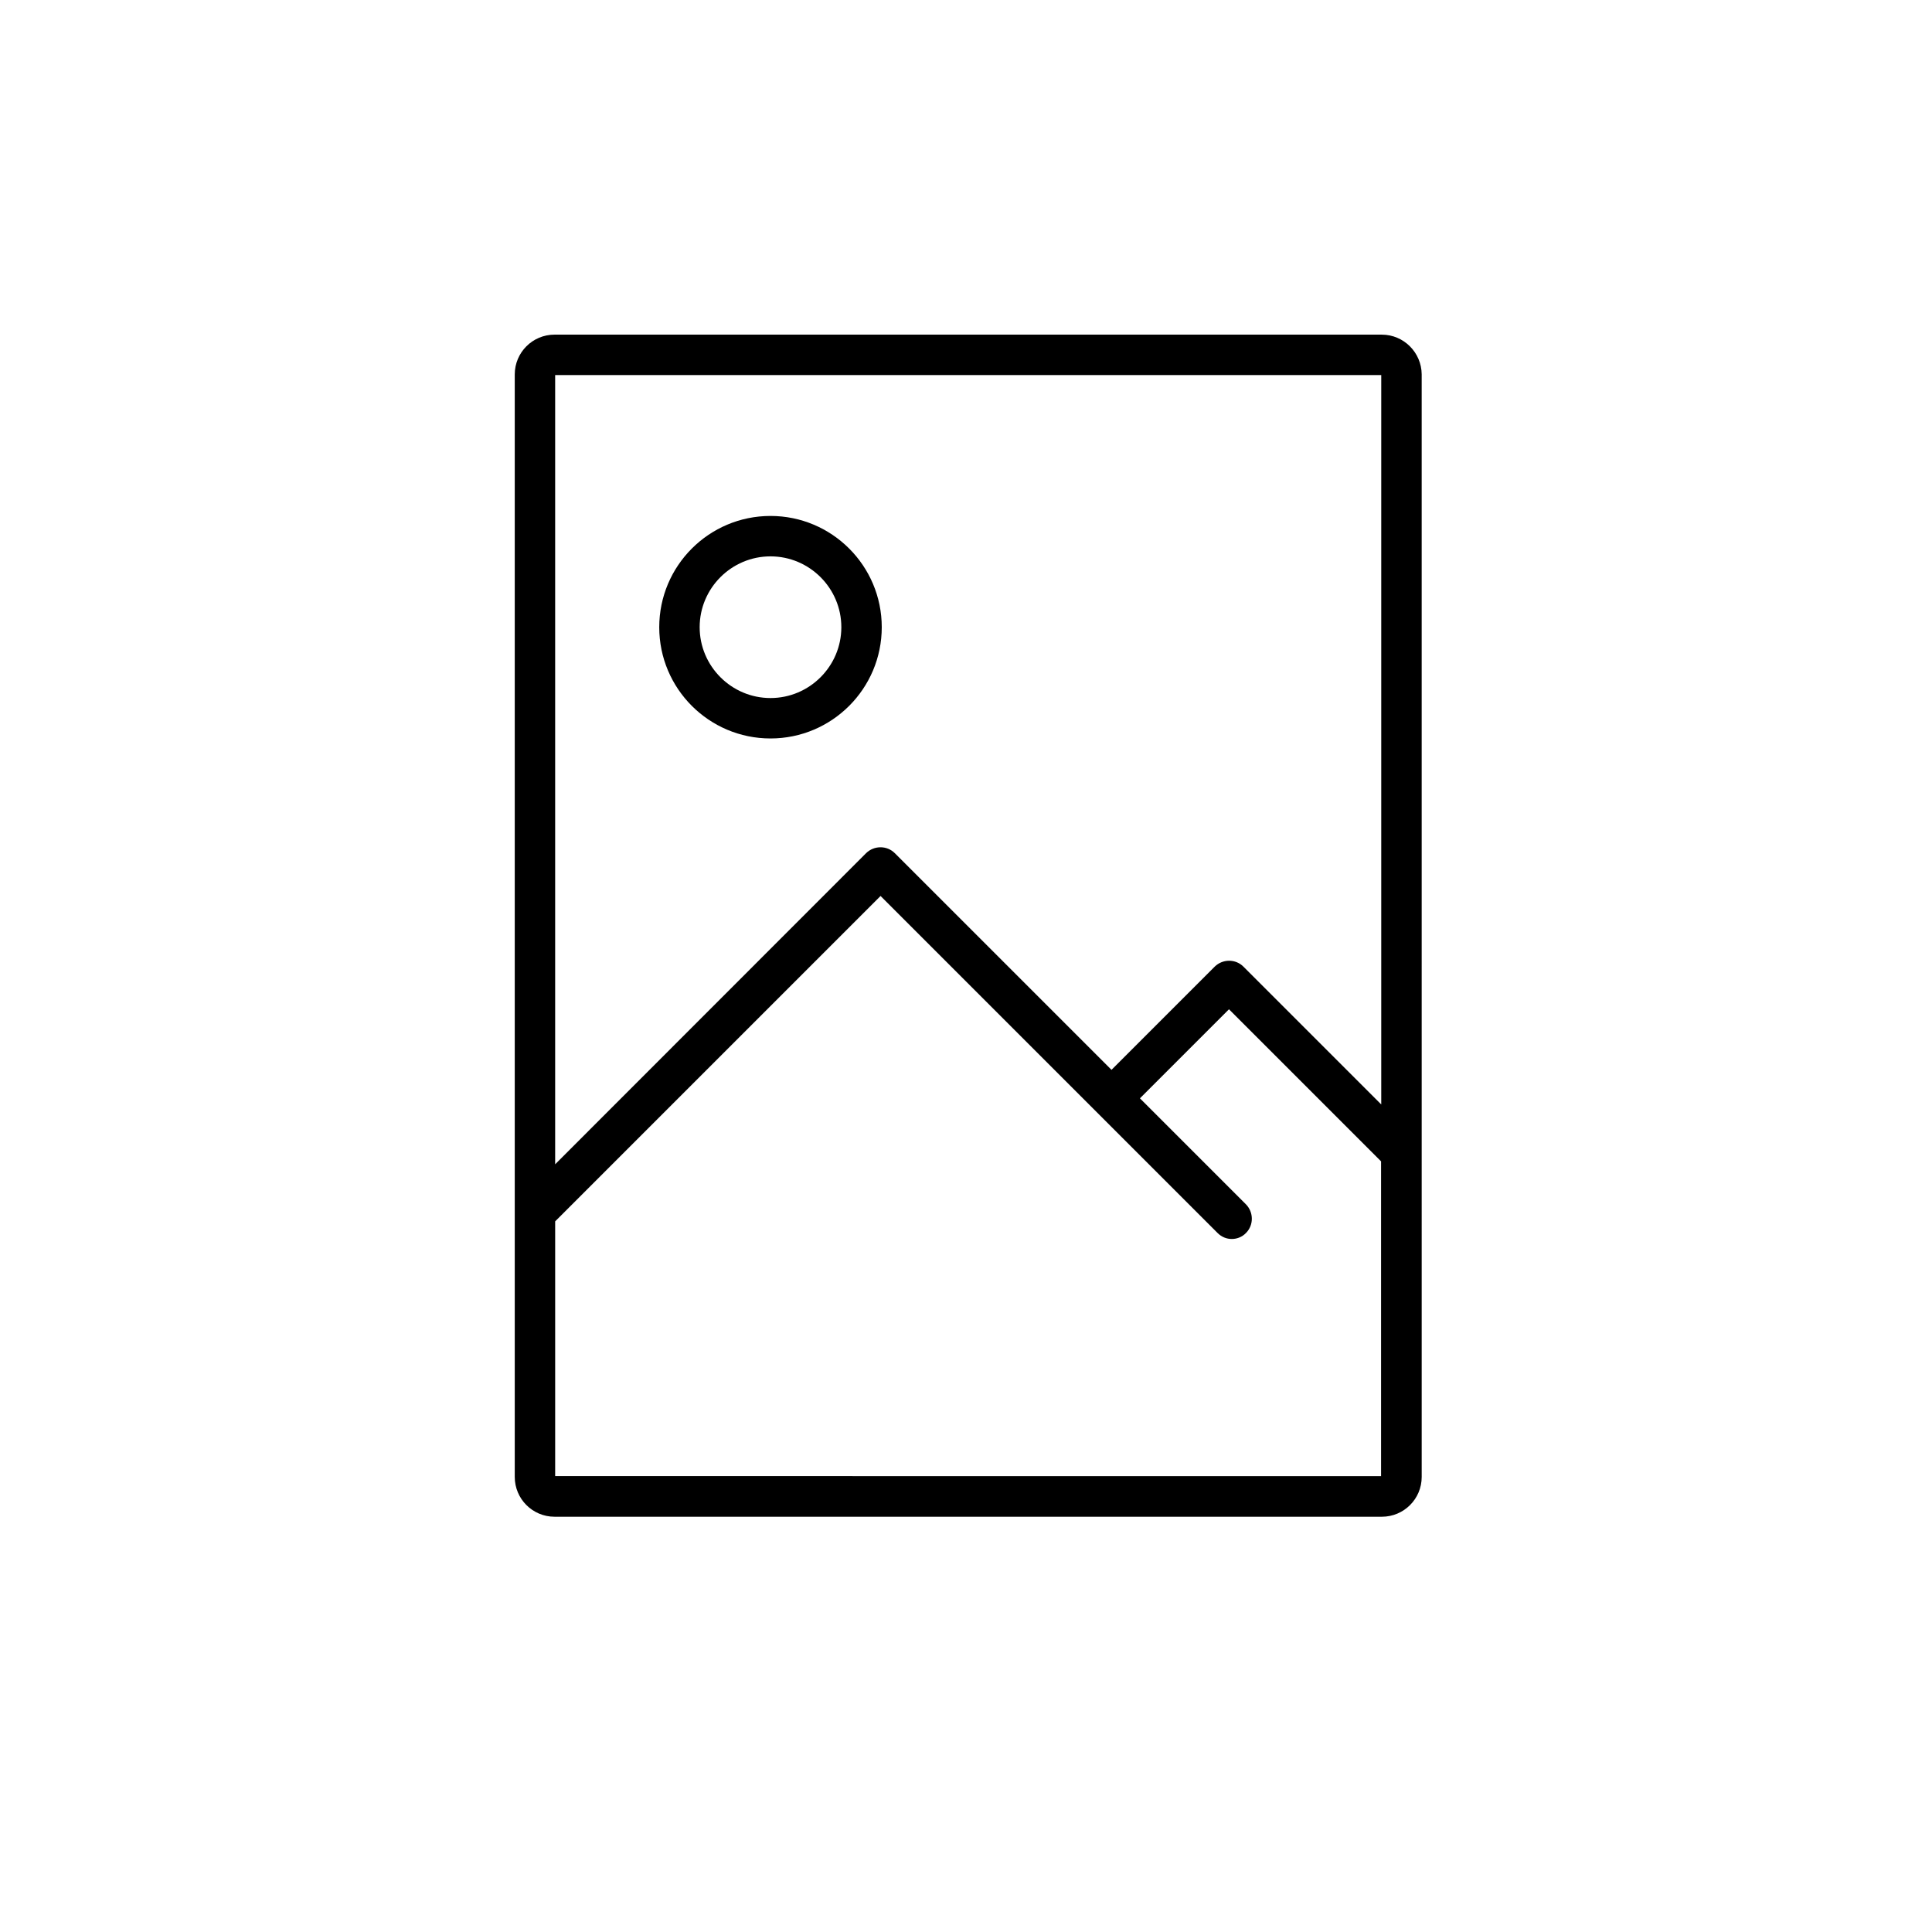 <?xml version="1.0" encoding="UTF-8"?>
<!-- Uploaded to: ICON Repo, www.iconrepo.com, Generator: ICON Repo Mixer Tools -->
<svg fill="#000000" width="800px" height="800px" version="1.1" viewBox="144 144 512 512" xmlns="http://www.w3.org/2000/svg">
 <g>
  <path d="m510.2 232.68h-219.23c-5.832 0-10.555 4.719-10.555 10.555v292.16c0 5.832 4.719 10.555 10.555 10.555h219.24c5.832 0 10.555-4.719 10.555-10.555l-0.004-292.21c-0.055-5.777-4.773-10.5-10.555-10.5zm-0.156 10.715v193.3l-36.539-36.539c-2.066-2.066-5.461-2.066-7.582 0l-27.363 27.363-57.441-57.434c-2.066-2.066-5.461-2.066-7.582 0l-82.414 82.465v-209.16zm-218.92 291.79v-67.512l86.234-86.23 89.309 89.309c1.062 1.062 2.387 1.59 3.766 1.59 1.379 0 2.758-0.531 3.766-1.59 2.066-2.066 2.066-5.461 0-7.582l-28.105-28.105 23.598-23.598 40.305 40.305v83.422z"/>
  <path d="m348.19 339.7c16.281 0 29.484-13.207 29.484-29.484 0-16.281-13.207-29.484-29.484-29.484-16.281 0-29.484 13.207-29.484 29.484-0.004 16.281 13.203 29.484 29.484 29.484zm0-48.258c10.34 0 18.773 8.434 18.773 18.773s-8.434 18.773-18.773 18.773-18.773-8.434-18.773-18.773c0-10.344 8.43-18.773 18.773-18.773z"/>
 </g>
</svg>